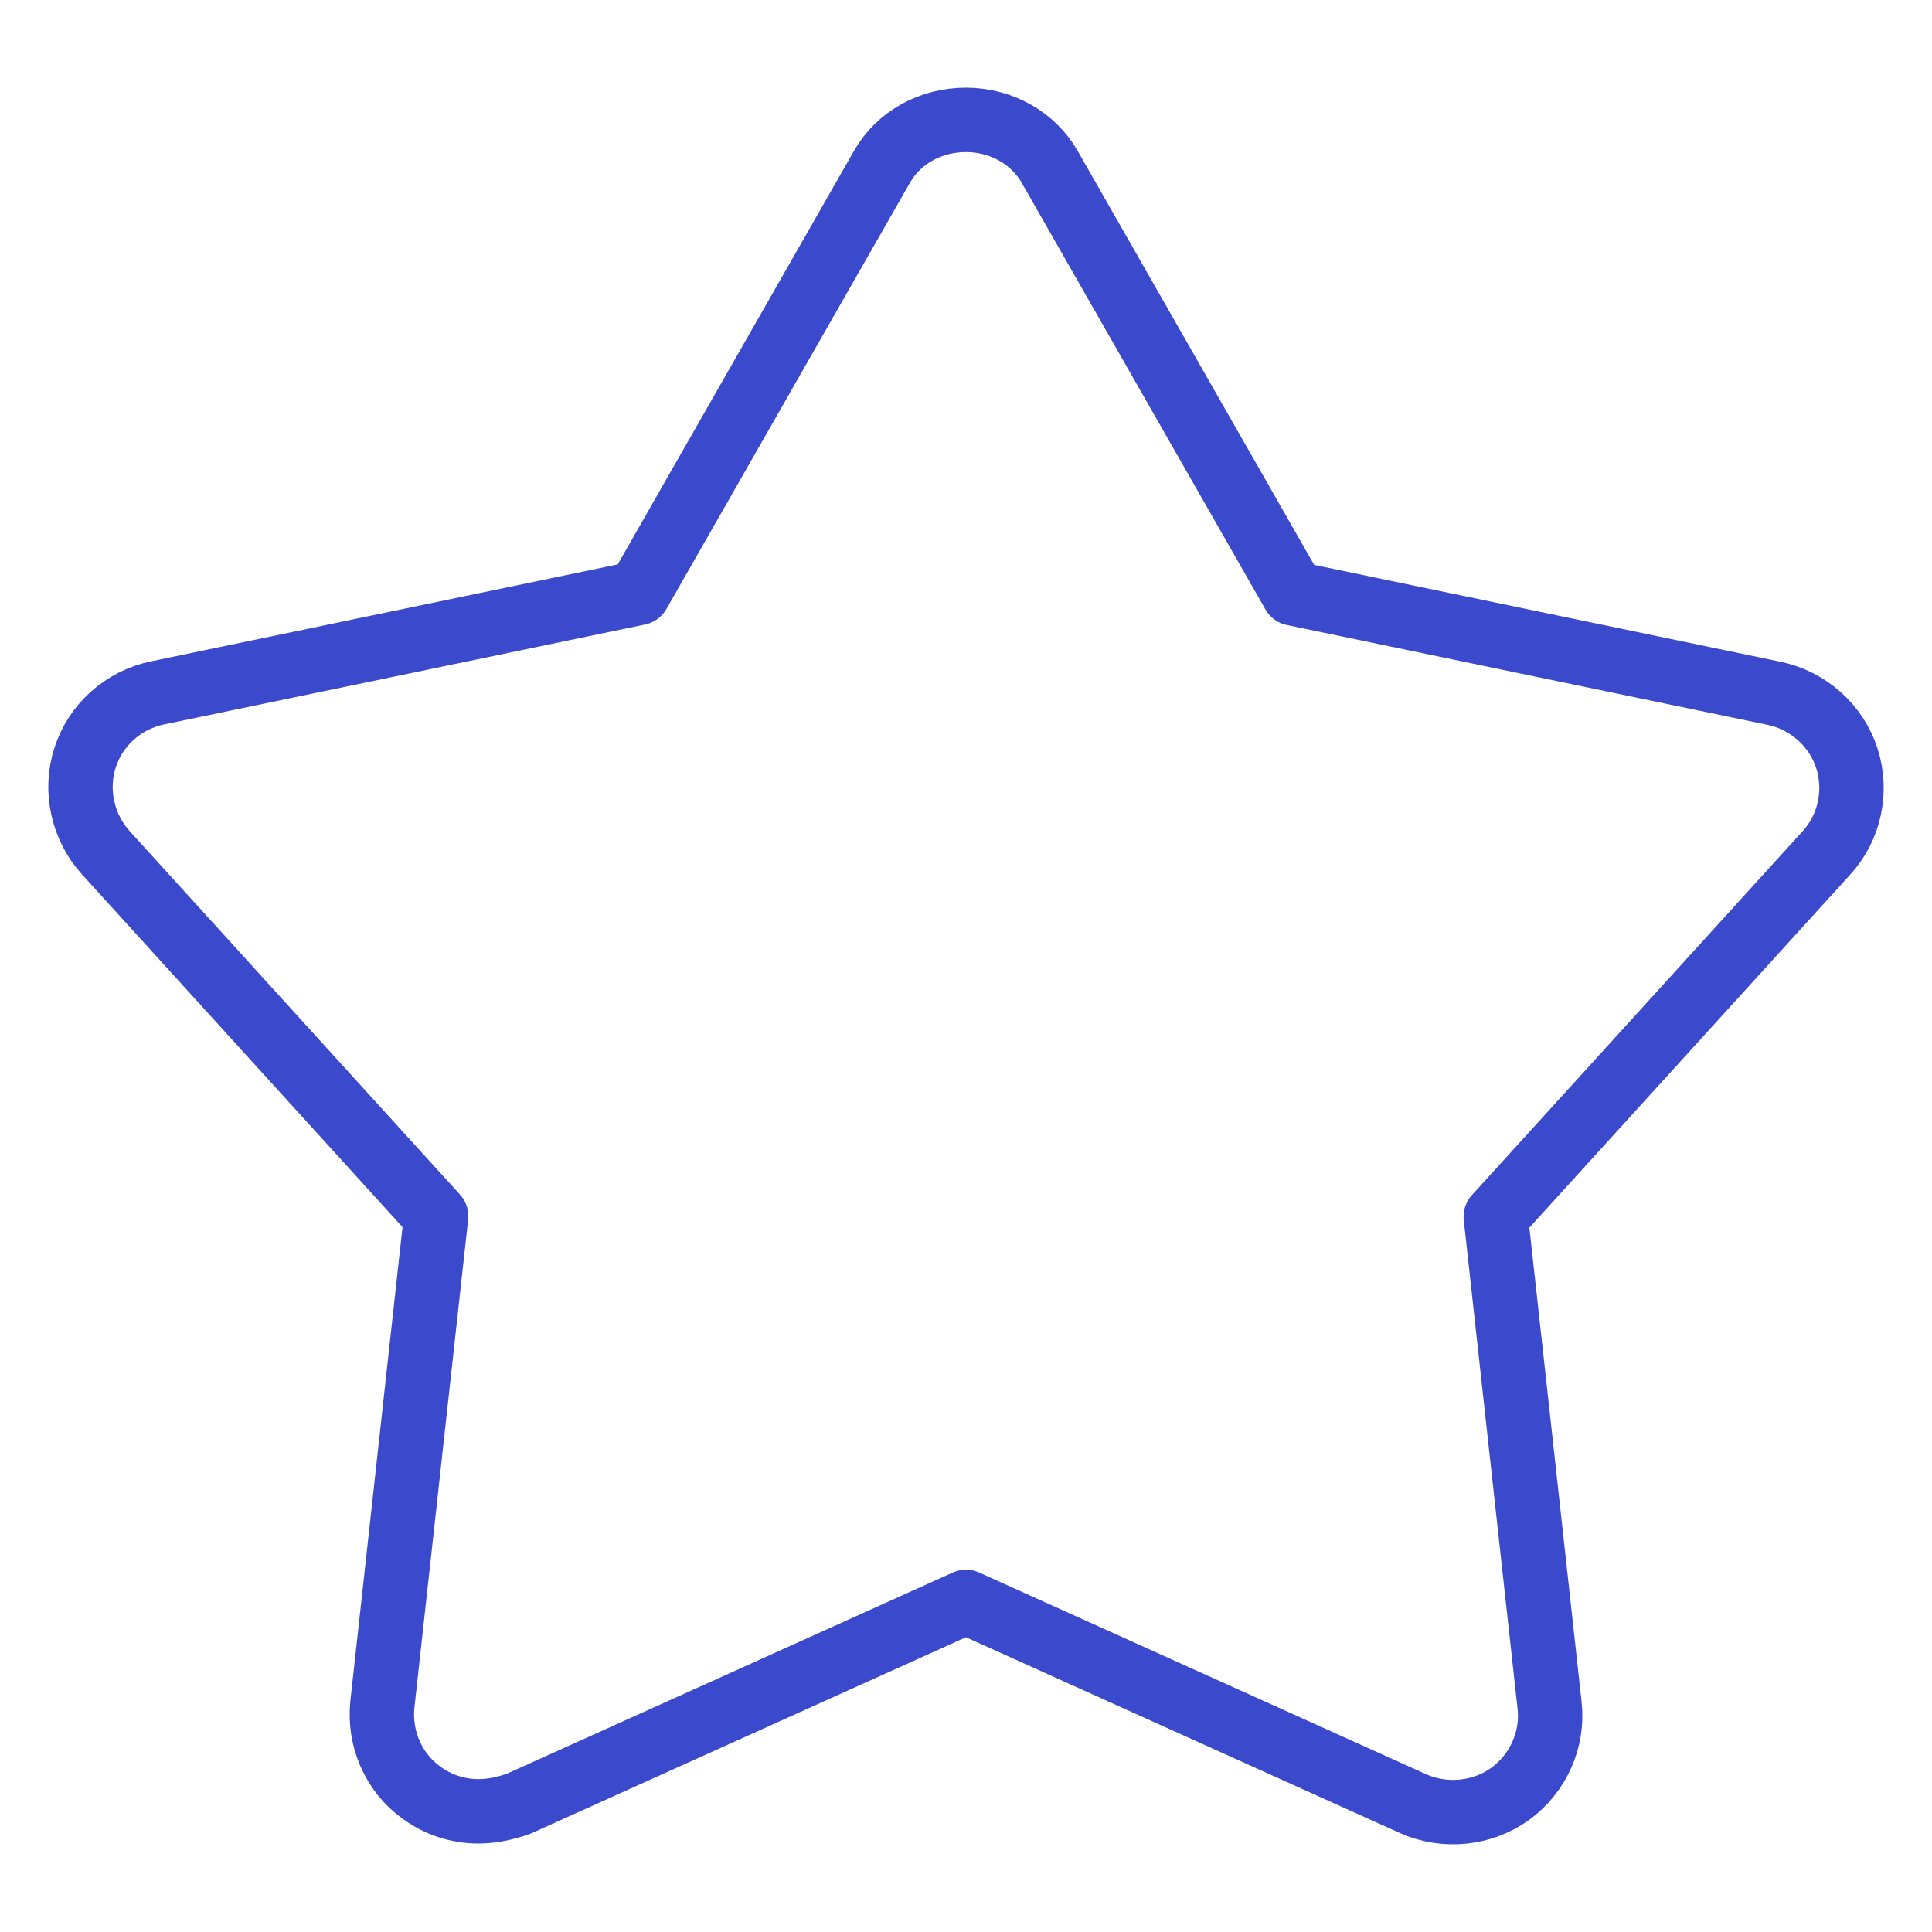 <svg width="60" height="60" viewBox="0 0 60 60" fill="none" xmlns="http://www.w3.org/2000/svg">
<path d="M13.092 55.675C13.607 56.05 14.215 56.252 14.854 56.252C15.291 56.252 15.696 56.159 16.102 56.019L29.999 49.749L43.895 56.019C44.878 56.455 46.047 56.33 46.905 55.707C47.779 55.067 48.247 54.007 48.122 52.946L46.453 37.786L56.716 26.494C57.449 25.699 57.683 24.56 57.355 23.546C57.028 22.532 56.154 21.753 55.109 21.534L40.168 18.431L32.603 5.189C32.089 4.284 31.09 3.723 29.999 3.723C28.907 3.723 27.909 4.269 27.394 5.174L19.829 18.415L4.888 21.519C3.843 21.737 2.97 22.501 2.642 23.531C2.314 24.544 2.564 25.683 3.282 26.479L13.544 37.77L11.875 52.93C11.766 53.991 12.219 55.051 13.092 55.675Z" stroke="#3B4ACC" stroke-width="2" stroke-miterlimit="10" stroke-linecap="round" stroke-linejoin="round"/>
</svg>
